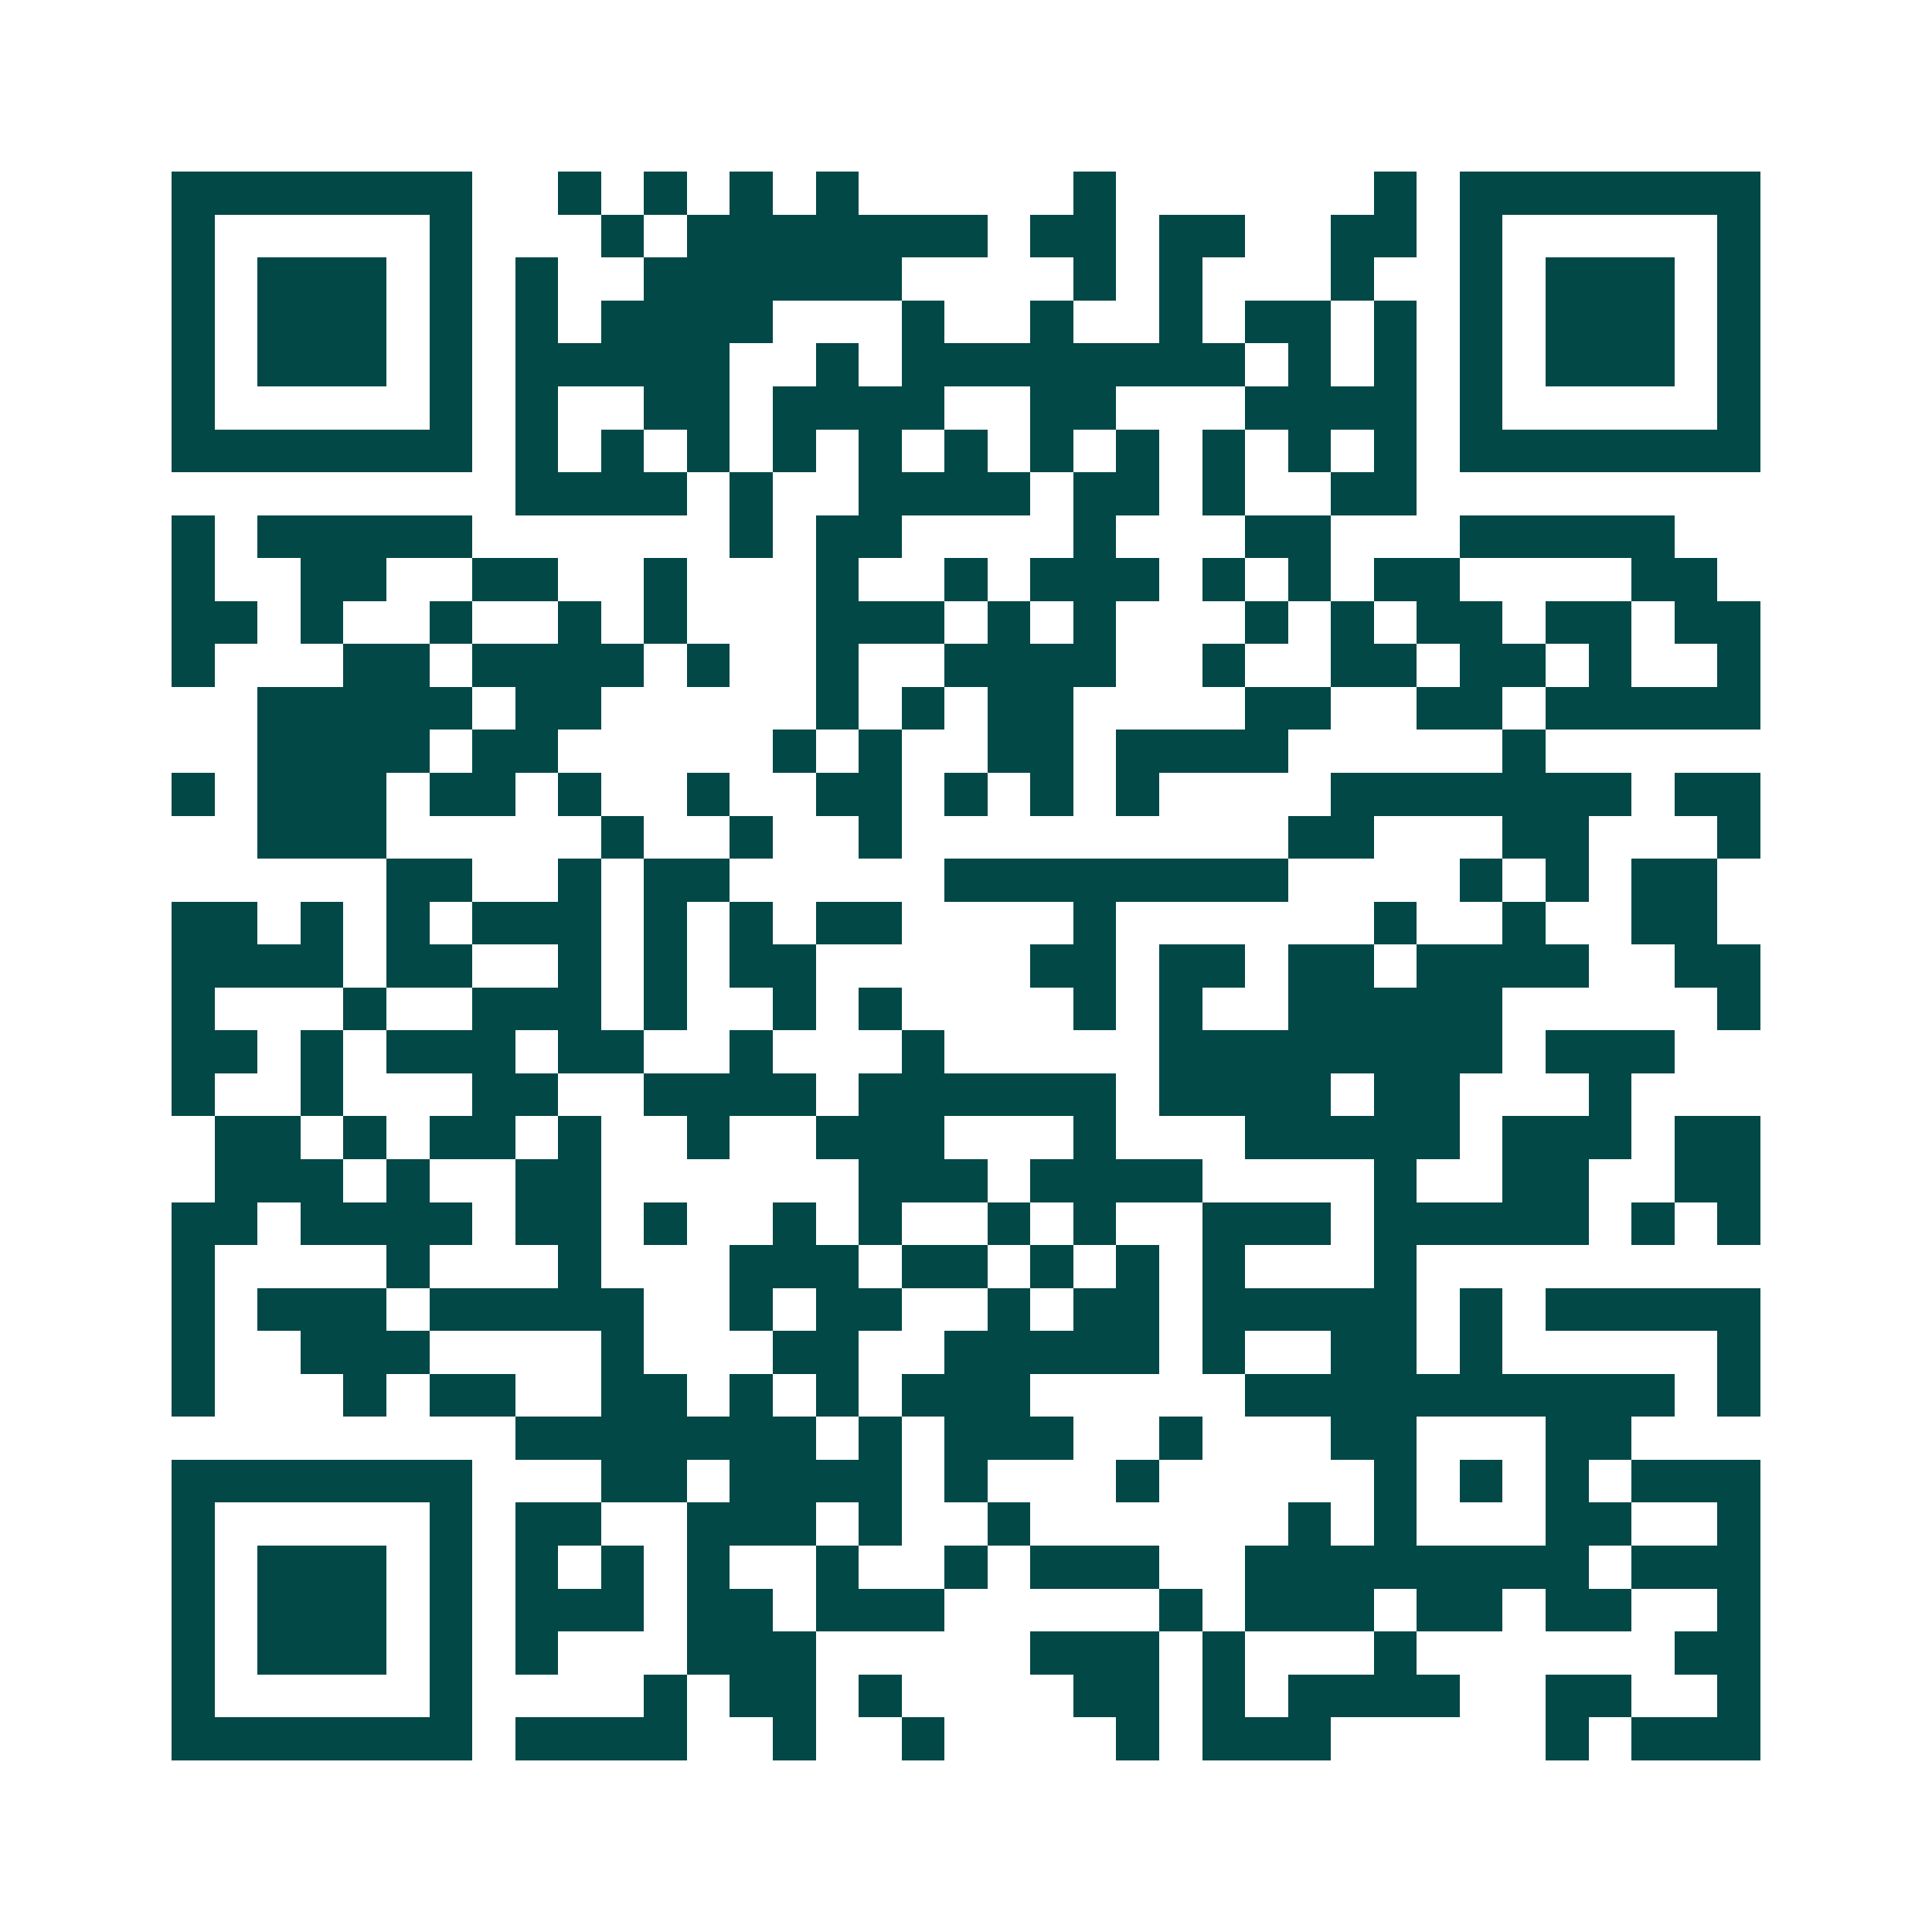<svg xmlns="http://www.w3.org/2000/svg" width="200" height="200" viewBox="0 0 45 45" shape-rendering="crispEdges"><path fill="#ffffff" d="M0 0h45v45H0z"/><path stroke="#014847" d="M4 4.5h7m2 0h1m1 0h1m1 0h1m1 0h1m5 0h1m6 0h1m1 0h7M4 5.5h1m5 0h1m3 0h1m1 0h7m1 0h2m1 0h2m2 0h2m1 0h1m5 0h1M4 6.5h1m1 0h3m1 0h1m1 0h1m2 0h6m4 0h1m1 0h1m3 0h1m2 0h1m1 0h3m1 0h1M4 7.5h1m1 0h3m1 0h1m1 0h1m1 0h4m3 0h1m2 0h1m2 0h1m1 0h2m1 0h1m1 0h1m1 0h3m1 0h1M4 8.5h1m1 0h3m1 0h1m1 0h5m2 0h1m1 0h8m1 0h1m1 0h1m1 0h1m1 0h3m1 0h1M4 9.5h1m5 0h1m1 0h1m2 0h2m1 0h4m2 0h2m3 0h4m1 0h1m5 0h1M4 10.5h7m1 0h1m1 0h1m1 0h1m1 0h1m1 0h1m1 0h1m1 0h1m1 0h1m1 0h1m1 0h1m1 0h1m1 0h7M12 11.5h4m1 0h1m2 0h4m1 0h2m1 0h1m2 0h2M4 12.5h1m1 0h5m6 0h1m1 0h2m4 0h1m3 0h2m3 0h5M4 13.5h1m2 0h2m2 0h2m2 0h1m3 0h1m2 0h1m1 0h3m1 0h1m1 0h1m1 0h2m4 0h2M4 14.5h2m1 0h1m2 0h1m2 0h1m1 0h1m3 0h3m1 0h1m1 0h1m3 0h1m1 0h1m1 0h2m1 0h2m1 0h2M4 15.5h1m3 0h2m1 0h4m1 0h1m2 0h1m2 0h4m2 0h1m2 0h2m1 0h2m1 0h1m2 0h1M6 16.5h5m1 0h2m5 0h1m1 0h1m1 0h2m4 0h2m2 0h2m1 0h5M6 17.5h4m1 0h2m5 0h1m1 0h1m2 0h2m1 0h4m5 0h1M4 18.5h1m1 0h3m1 0h2m1 0h1m2 0h1m2 0h2m1 0h1m1 0h1m1 0h1m4 0h7m1 0h2M6 19.5h3m5 0h1m2 0h1m2 0h1m9 0h2m3 0h2m3 0h1M9 20.5h2m2 0h1m1 0h2m5 0h8m4 0h1m1 0h1m1 0h2M4 21.5h2m1 0h1m1 0h1m1 0h3m1 0h1m1 0h1m1 0h2m4 0h1m6 0h1m2 0h1m2 0h2M4 22.5h4m1 0h2m2 0h1m1 0h1m1 0h2m5 0h2m1 0h2m1 0h2m1 0h4m2 0h2M4 23.5h1m3 0h1m2 0h3m1 0h1m2 0h1m1 0h1m4 0h1m1 0h1m2 0h5m5 0h1M4 24.5h2m1 0h1m1 0h3m1 0h2m2 0h1m3 0h1m5 0h8m1 0h3M4 25.5h1m2 0h1m3 0h2m2 0h4m1 0h6m1 0h4m1 0h2m3 0h1M5 26.5h2m1 0h1m1 0h2m1 0h1m2 0h1m2 0h3m3 0h1m3 0h5m1 0h3m1 0h2M5 27.5h3m1 0h1m2 0h2m6 0h3m1 0h4m4 0h1m2 0h2m2 0h2M4 28.5h2m1 0h4m1 0h2m1 0h1m2 0h1m1 0h1m2 0h1m1 0h1m2 0h3m1 0h5m1 0h1m1 0h1M4 29.5h1m4 0h1m3 0h1m3 0h3m1 0h2m1 0h1m1 0h1m1 0h1m3 0h1M4 30.5h1m1 0h3m1 0h5m2 0h1m1 0h2m2 0h1m1 0h2m1 0h5m1 0h1m1 0h5M4 31.5h1m2 0h3m4 0h1m3 0h2m2 0h5m1 0h1m2 0h2m1 0h1m5 0h1M4 32.5h1m3 0h1m1 0h2m2 0h2m1 0h1m1 0h1m1 0h3m5 0h10m1 0h1M12 33.5h7m1 0h1m1 0h3m2 0h1m3 0h2m3 0h2M4 34.5h7m3 0h2m1 0h4m1 0h1m3 0h1m5 0h1m1 0h1m1 0h1m1 0h3M4 35.5h1m5 0h1m1 0h2m2 0h3m1 0h1m2 0h1m6 0h1m1 0h1m3 0h2m2 0h1M4 36.5h1m1 0h3m1 0h1m1 0h1m1 0h1m1 0h1m2 0h1m2 0h1m1 0h3m2 0h8m1 0h3M4 37.5h1m1 0h3m1 0h1m1 0h3m1 0h2m1 0h3m5 0h1m1 0h3m1 0h2m1 0h2m2 0h1M4 38.5h1m1 0h3m1 0h1m1 0h1m3 0h3m5 0h3m1 0h1m3 0h1m6 0h2M4 39.5h1m5 0h1m4 0h1m1 0h2m1 0h1m4 0h2m1 0h1m1 0h4m2 0h2m2 0h1M4 40.5h7m1 0h4m2 0h1m2 0h1m4 0h1m1 0h3m5 0h1m1 0h3"/></svg>

